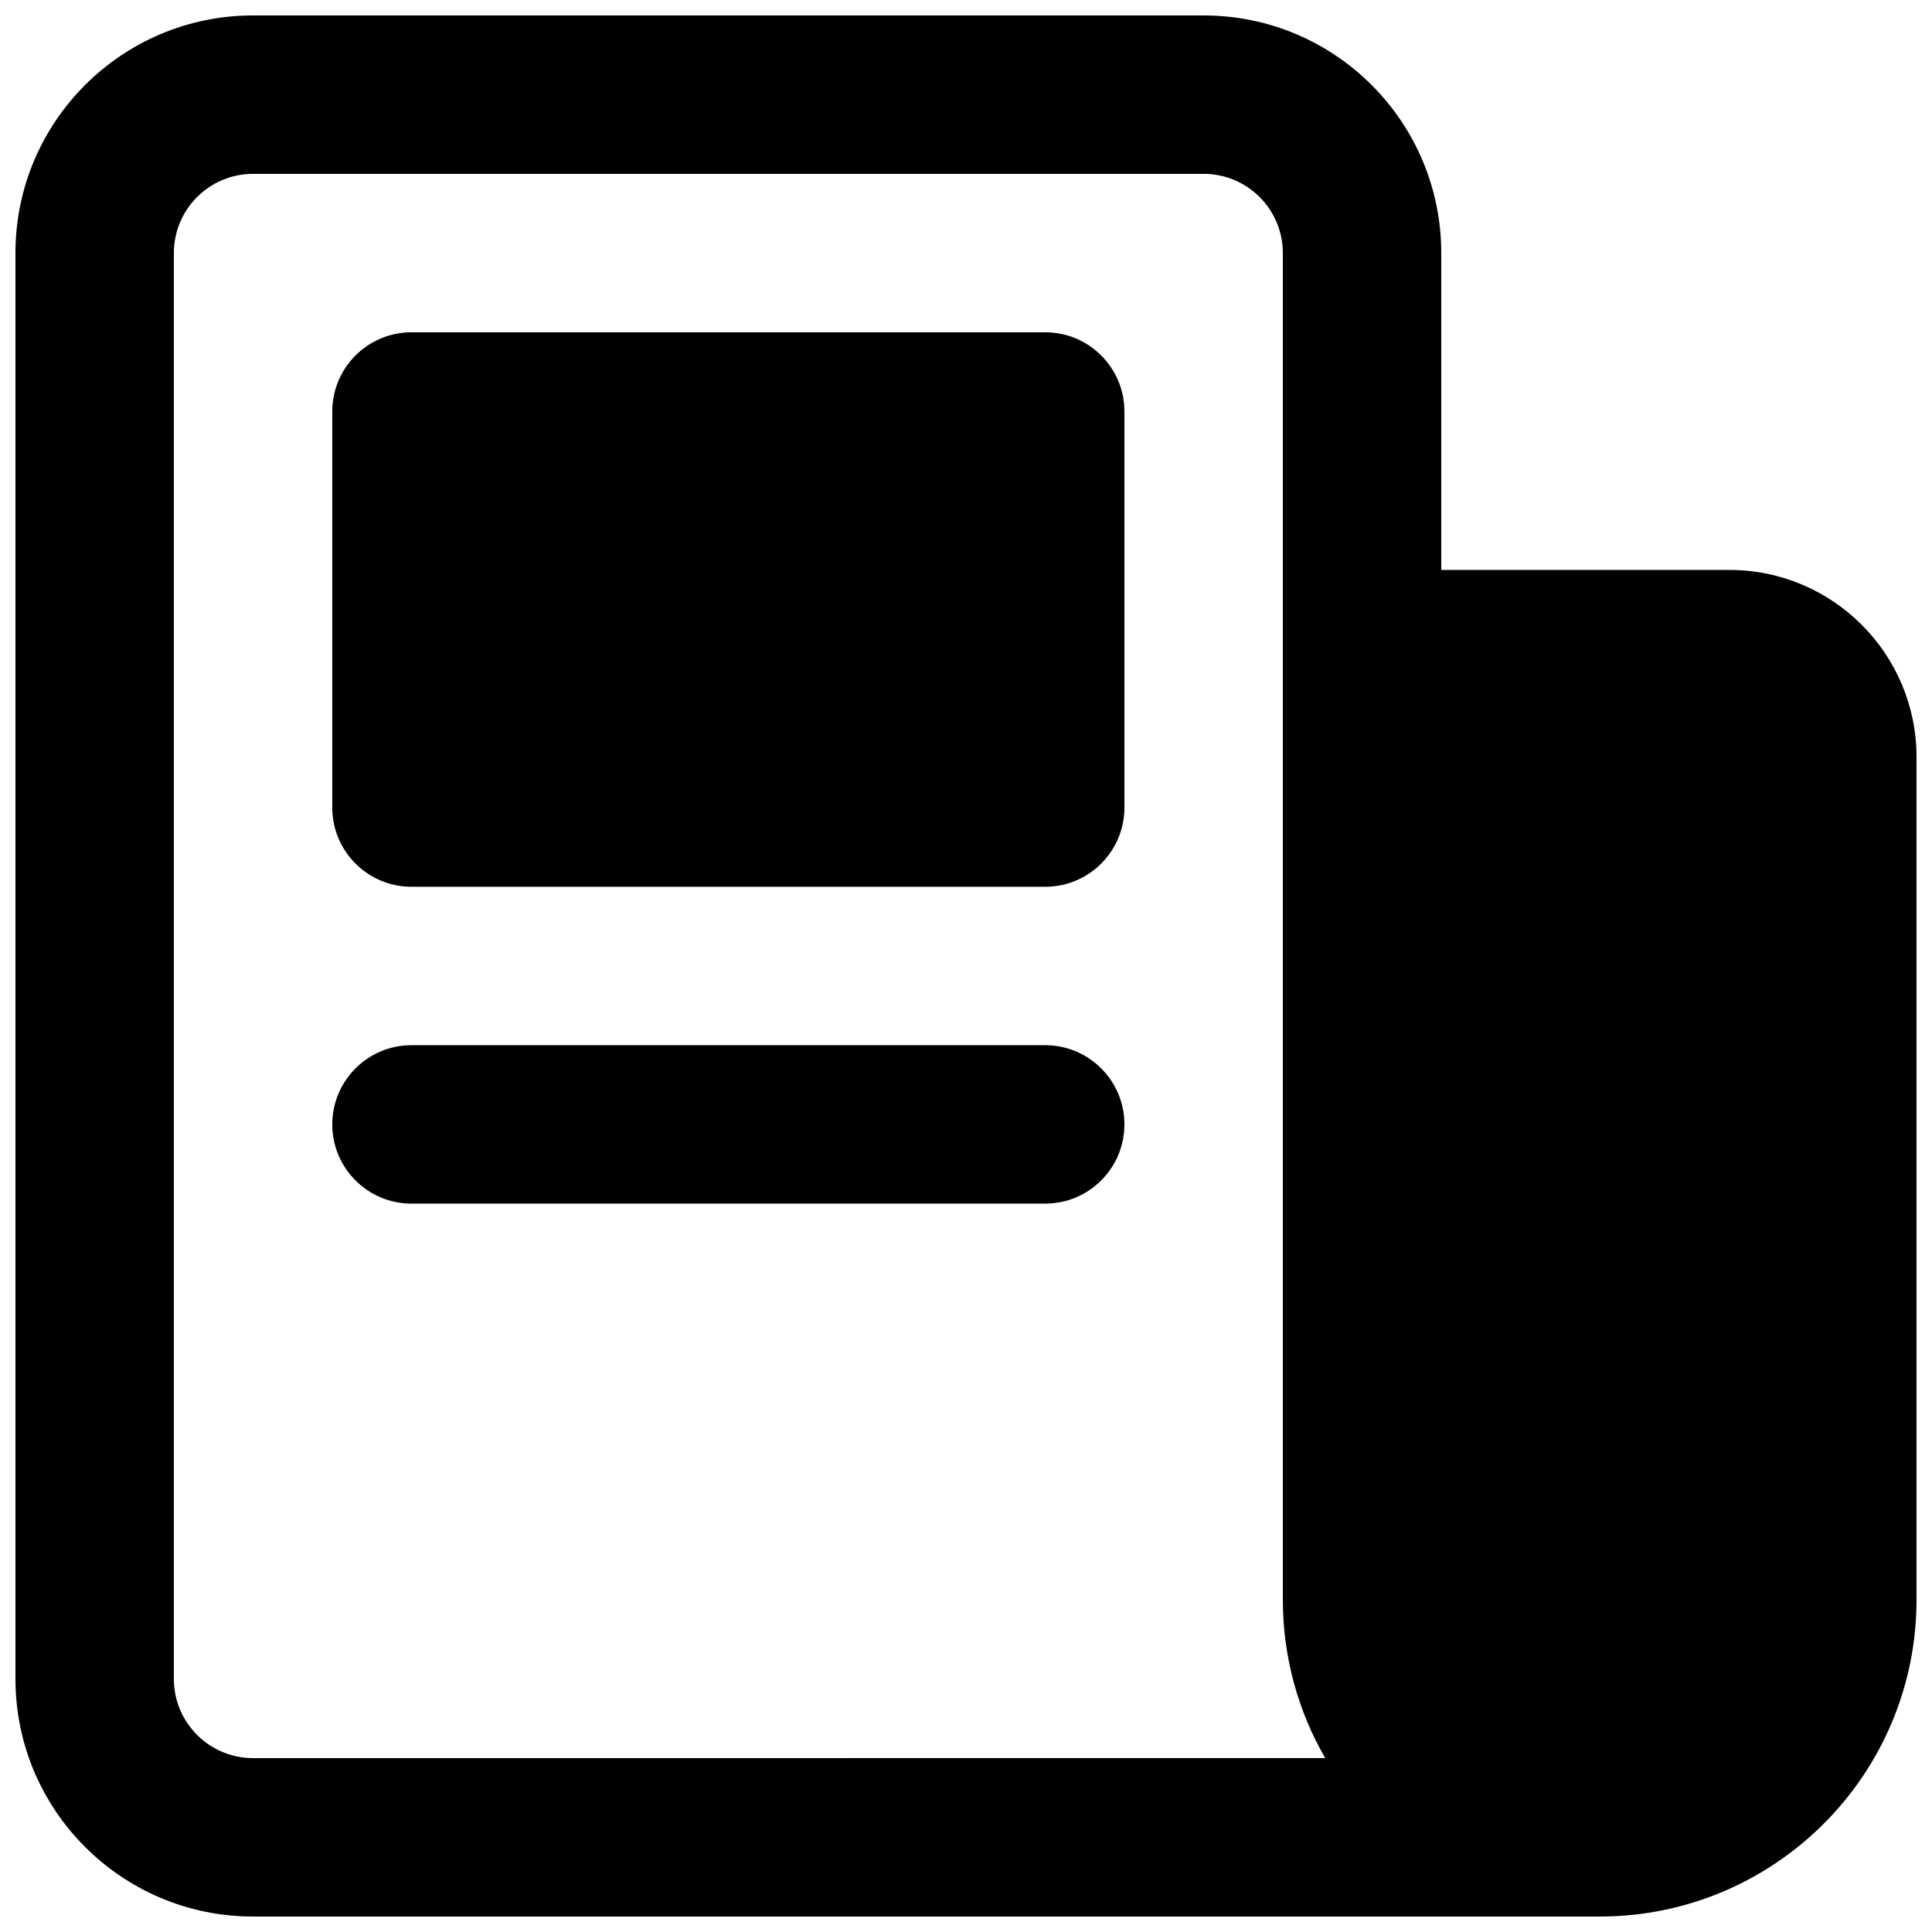 <?xml version="1.0" encoding="UTF-8"?>
<!-- Uploaded to: ICON Repo, www.svgrepo.com, Generator: ICON Repo Mixer Tools -->
<svg width="800px" height="800px" version="1.1" viewBox="144 144 512 512" xmlns="http://www.w3.org/2000/svg">
 <defs>
  <clipPath id="a">
   <path d="m148.09 148.09h503.81v503.81h-503.81z"/>
  </clipPath>
 </defs>
 <path d="m253.05 232.06c-11.594 0-20.992 9.398-20.992 20.992v104.96c0 11.594 9.398 20.992 20.992 20.992h167.94c11.594 0 20.992-9.398 20.992-20.992v-104.96c0-11.594-9.398-20.992-20.992-20.992z" fill-rule="evenodd"/>
 <path d="m441.98 441.98c0 11.594-9.398 20.992-20.992 20.992h-167.94c-11.594 0-20.992-9.398-20.992-20.992s9.398-20.992 20.992-20.992h167.94c11.594 0 20.992 9.398 20.992 20.992z"/>
 <g clip-path="url(#a)">
  <path d="m211.07 148.09c-34.781 0-62.977 28.195-62.977 62.977v377.86c0 34.781 28.195 62.977 62.977 62.977h356.86c46.375 0 83.969-37.594 83.969-83.969v-223.28c0-27.402-22.211-49.617-49.617-49.617h-76.336v-83.969c0-34.781-28.191-62.977-62.973-62.977zm284.13 461.82c-7.144-12.348-11.234-26.688-11.234-41.984v-356.86c0-11.594-9.395-20.992-20.988-20.992h-251.91c-11.594 0-20.992 9.398-20.992 20.992v377.86c0 11.594 9.398 20.992 20.992 20.992z" fill-rule="evenodd"/>
 </g>
</svg>
